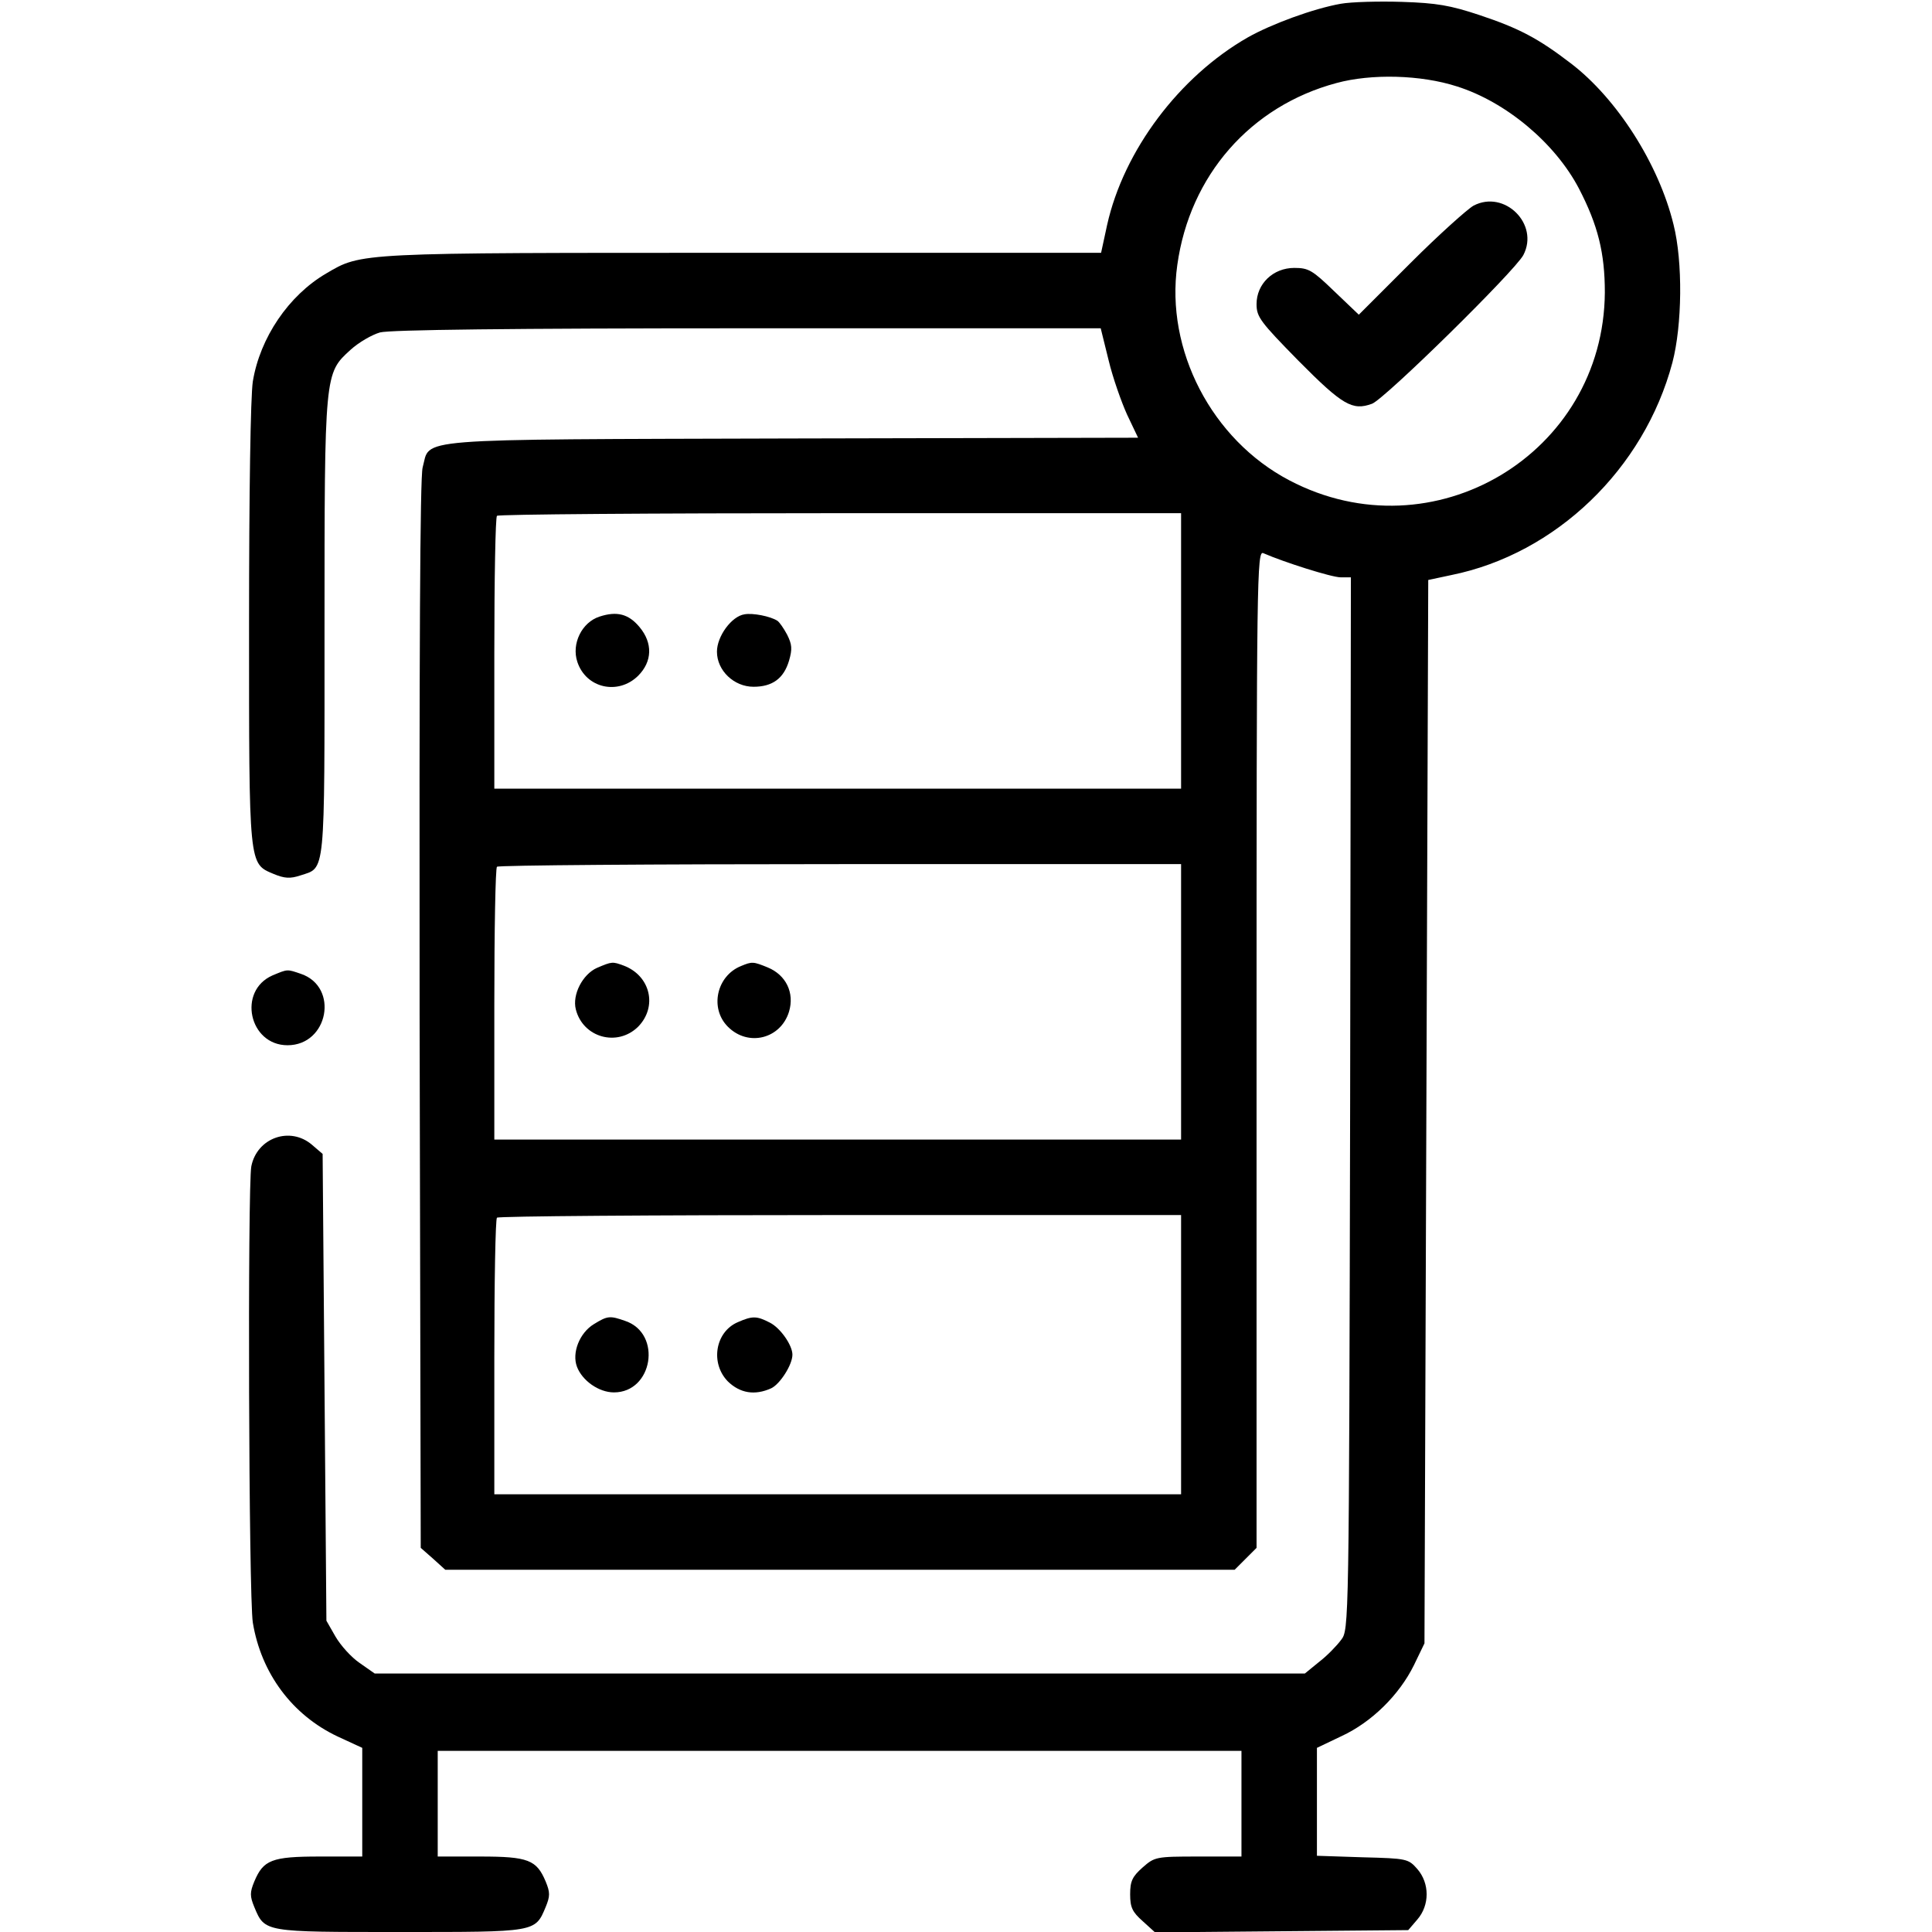 <?xml version="1.0" standalone="no"?>
<!DOCTYPE svg PUBLIC "-//W3C//DTD SVG 20010904//EN"
 "http://www.w3.org/TR/2001/REC-SVG-20010904/DTD/svg10.dtd">
<svg version="1.0" xmlns="http://www.w3.org/2000/svg"
 width="512pt" height="512pt" viewBox="0 0 512 512"
 preserveAspectRatio="xMidYMid meet">

<g transform="translate(0,512) scale(0.1,-0.1)"
fill="#000000" stroke="none">
<path d="M3553 5110 c-73 -13 -184 -54 -246 -89 -182 -104 -329 -300 -373
-497 l-16 -74 -947 0 c-1027 0 -1012 1 -1107 -55 -99 -58 -175 -170 -194 -286
-6 -39 -10 -293 -10 -642 0 -646 -1 -635 65 -663 29 -12 44 -13 71 -4 67 22
64 -9 64 655 0 679 0 675 69 738 22 20 57 40 78 46 25 7 345 11 974 11 l936 0
21 -85 c11 -46 34 -111 49 -144 l29 -61 -916 -2 c-1029 -3 -958 2 -980 -77 -7
-27 -9 -486 -8 -1451 l3 -1412 33 -29 32 -29 1046 0 1046 0 29 29 29 29 0
1322 c0 1255 1 1322 18 1314 55 -24 181 -64 205 -64 l27 0 -2 -1394 c-3 -1391
-3 -1395 -24 -1422 -11 -15 -37 -42 -58 -58 l-38 -31 -1232 0 -1233 0 -40 28
c-22 15 -50 46 -64 70 l-24 42 -5 618 -5 619 -28 24 c-58 50 -146 19 -161 -57
-10 -54 -7 -1139 4 -1209 22 -134 104 -245 225 -302 l65 -30 0 -144 0 -144
-113 0 c-127 0 -149 -9 -173 -66 -12 -29 -12 -39 0 -68 28 -67 25 -66 386 -66
361 0 358 -1 386 66 12 29 12 39 0 68 -24 57 -46 66 -173 66 l-113 0 0 140 0
140 1065 0 1065 0 0 -140 0 -140 -115 0 c-112 0 -115 -1 -147 -29 -27 -24 -33
-36 -33 -71 0 -35 6 -47 33 -71 l33 -30 335 3 336 3 24 28 c33 38 33 96 0 134
-24 27 -27 28 -145 31 l-121 4 0 143 0 143 65 31 c80 37 153 109 192 188 l28
58 5 1409 5 1409 61 13 c277 56 511 281 586 563 26 99 28 267 3 366 -39 160
-150 334 -272 427 -86 66 -137 93 -242 128 -78 26 -114 32 -205 35 -61 2 -135
0 -163 -5z m308 -219 c130 -41 260 -150 323 -270 51 -98 69 -172 69 -276 -3
-428 -455 -698 -836 -498 -206 108 -329 346 -297 571 33 237 194 421 422 482
92 25 223 22 319 -9z m-731 -1496 l0 -365 -910 0 -910 0 0 358 c0 197 3 362 7
365 3 4 413 7 910 7 l903 0 0 -365z m0 -930 l0 -365 -910 0 -910 0 0 358 c0
197 3 362 7 365 3 4 413 7 910 7 l903 0 0 -365z m0 -935 l0 -370 -910 0 -910
0 0 363 c0 200 3 367 7 370 3 4 413 7 910 7 l903 0 0 -370z"/>
<path d="M3905 4575 c-16 -9 -92 -77 -167 -152 l-137 -137 -65 62 c-58 56 -68
62 -106 62 -56 0 -100 -42 -100 -96 0 -34 10 -47 111 -150 117 -118 143 -133
195 -114 34 13 378 351 401 394 43 82 -50 174 -132 131z"/>
<path d="M1589 3486 c-47 -15 -75 -72 -59 -120 23 -70 108 -89 161 -37 38 38
39 87 4 129 -29 35 -60 43 -106 28z"/>
<path d="M1973 3492 c-34 -5 -73 -58 -73 -99 0 -50 45 -93 97 -93 50 0 80 22
94 69 9 31 8 43 -5 69 -9 17 -21 34 -26 37 -19 12 -65 21 -87 17z"/>
<path d="M1582 2555 c-38 -17 -66 -71 -56 -110 19 -75 110 -100 165 -46 52 53
33 135 -38 162 -30 11 -31 11 -71 -6z"/>
<path d="M1964 2560 c-65 -26 -84 -112 -35 -161 54 -54 140 -32 162 40 15 50
-8 97 -56 117 -39 16 -42 16 -71 4z"/>
<path d="M1574 1611 c-38 -23 -59 -76 -45 -113 14 -37 58 -68 98 -68 103 0
128 155 31 189 -42 15 -48 14 -84 -8z"/>
<path d="M1955 1616 c-60 -26 -73 -109 -26 -157 32 -31 71 -38 115 -18 23 11
56 62 56 89 0 25 -32 71 -60 85 -35 18 -46 18 -85 1z"/>
<path d="M722 2535 c-93 -41 -62 -185 40 -185 108 0 137 154 36 189 -38 13
-35 13 -76 -4z"/>
</g>
</svg>
